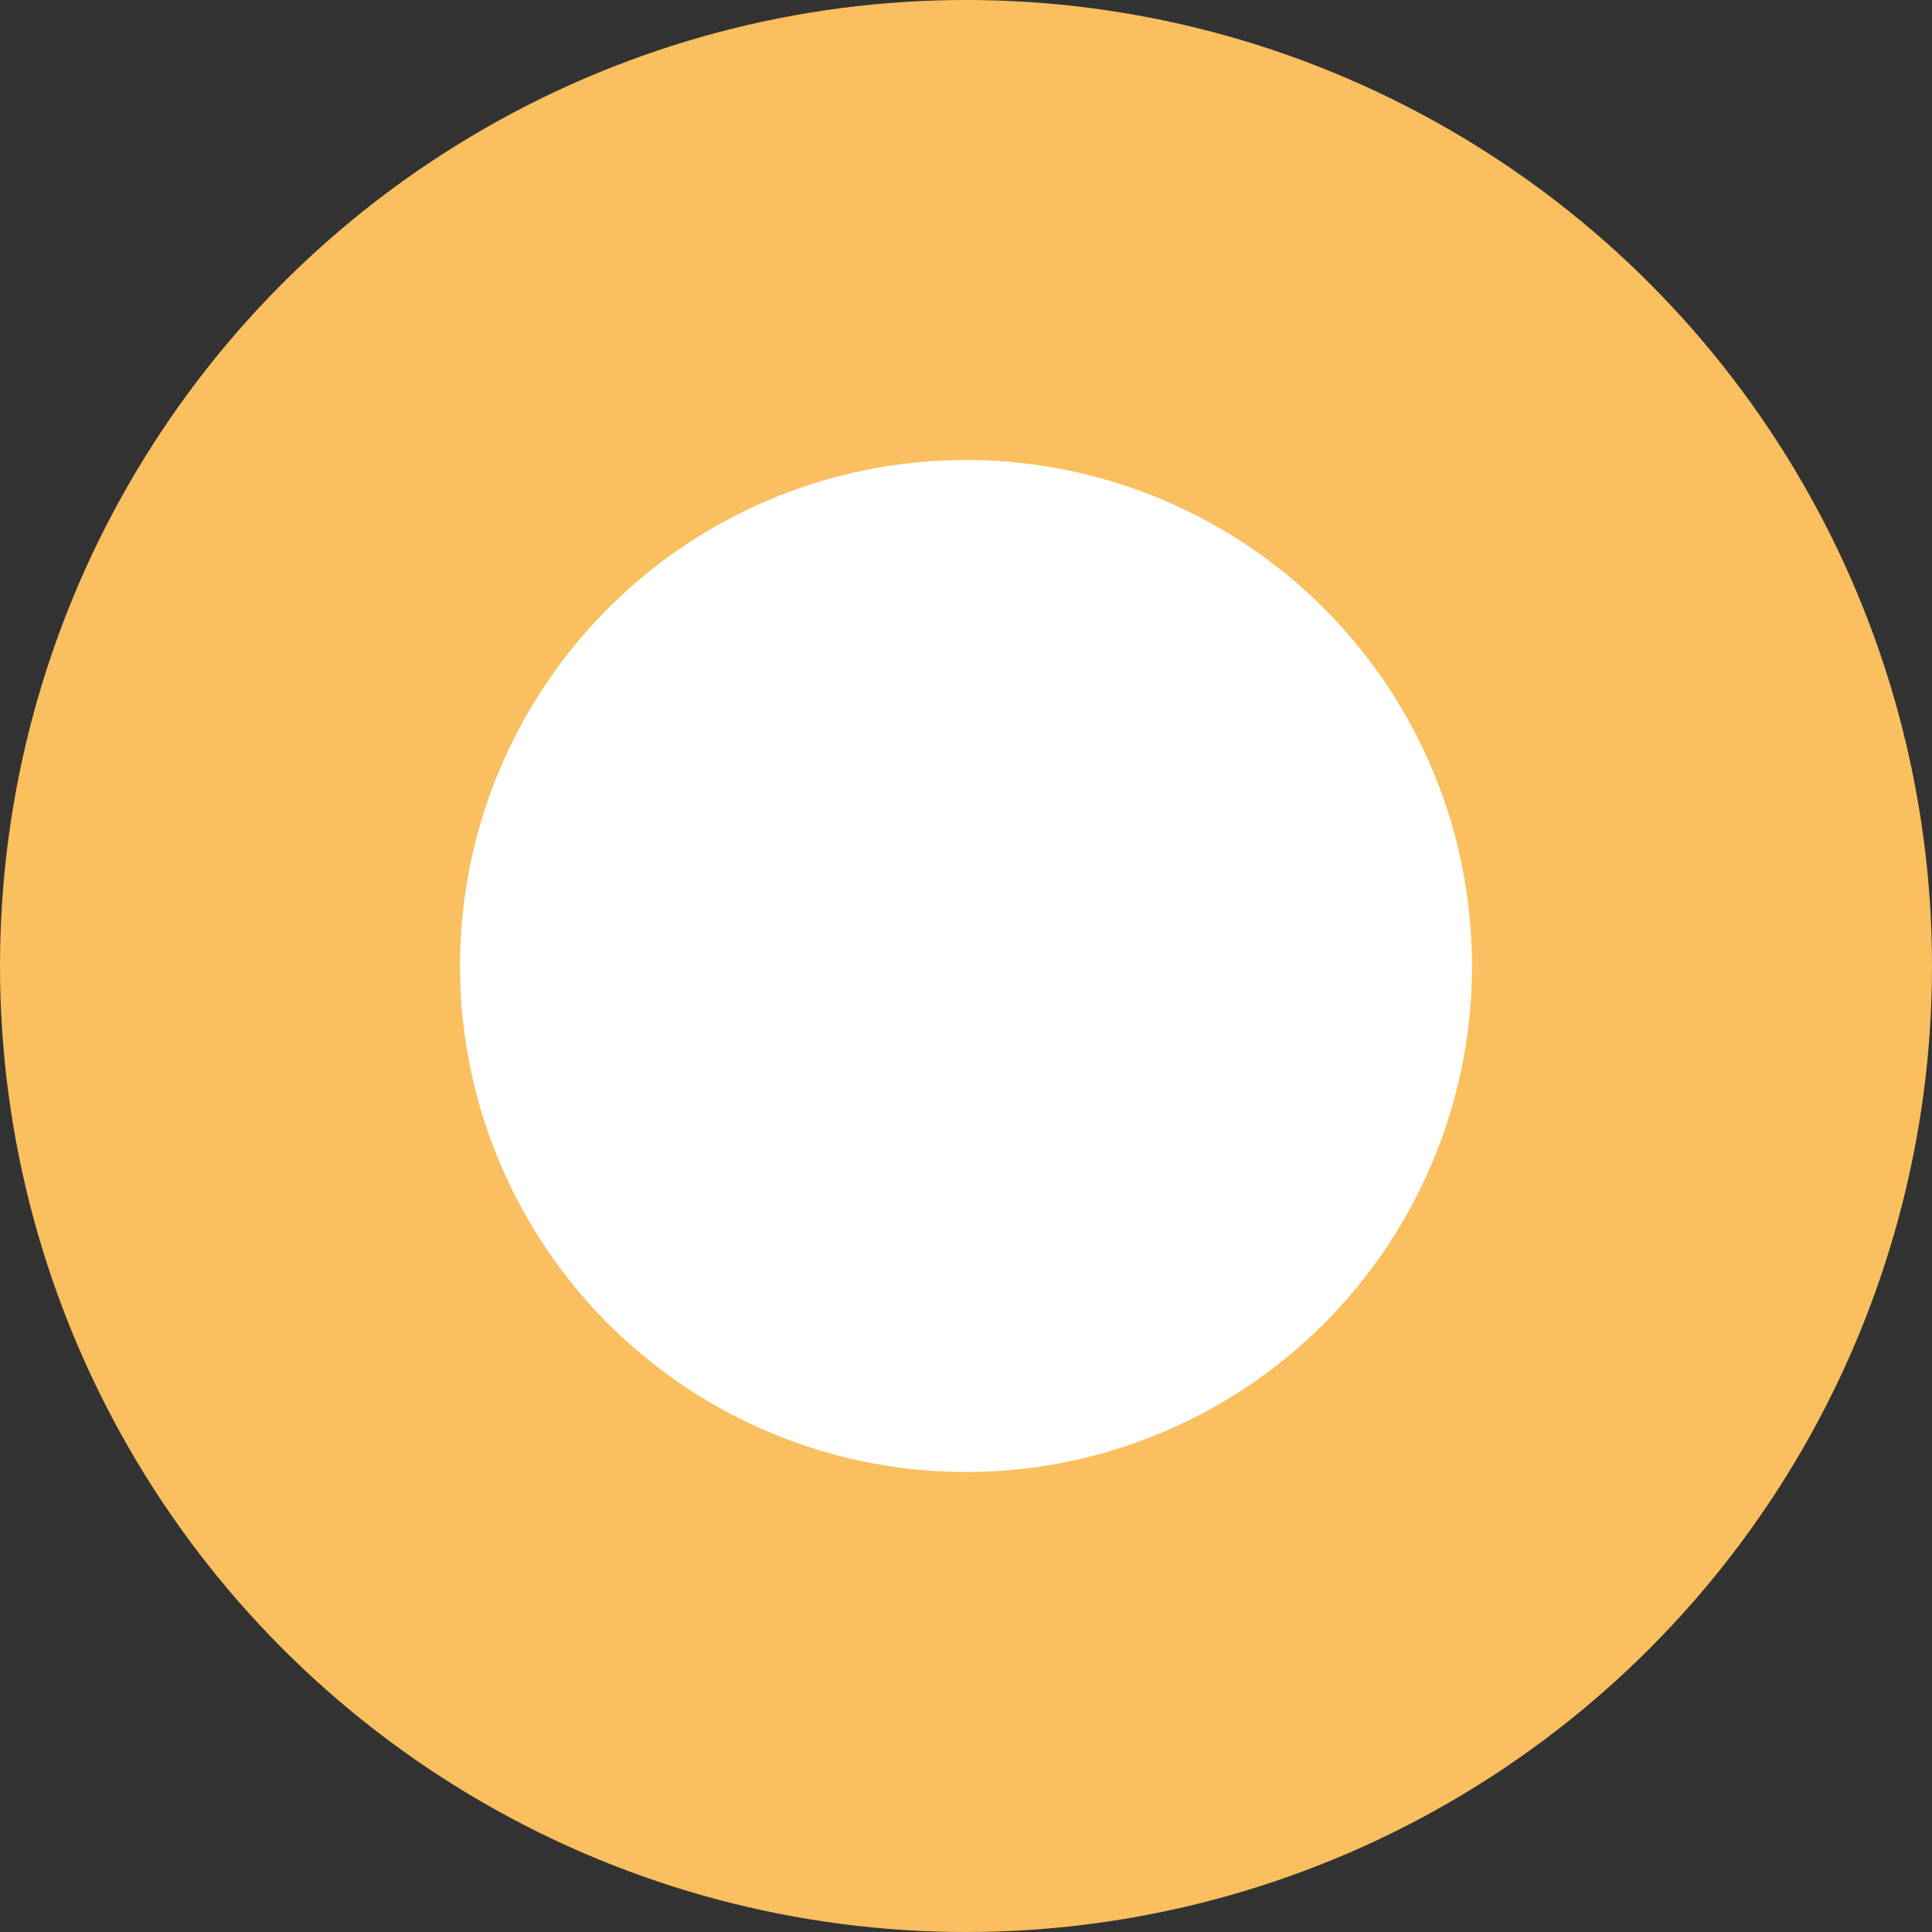 <svg xmlns="http://www.w3.org/2000/svg" width="21" height="21" viewBox="0 0 21 21"><rect x="0" y="0" width="21" height="21" fill="#333333" stroke="none"/><g id="ico_2016_mob" data-name="ico 2016_mob" transform="translate(-53.5)"><circle id="Ellisse_54" data-name="Ellisse 54" cx="10.5" cy="10.5" r="10.5" transform="translate(53.5)" fill="#fabf5e"></circle><circle id="Ellisse_55" data-name="Ellisse 55" cx="5.5" cy="5.5" r="5.5" transform="translate(58.5 5)" fill="#fff"></circle></g></svg>